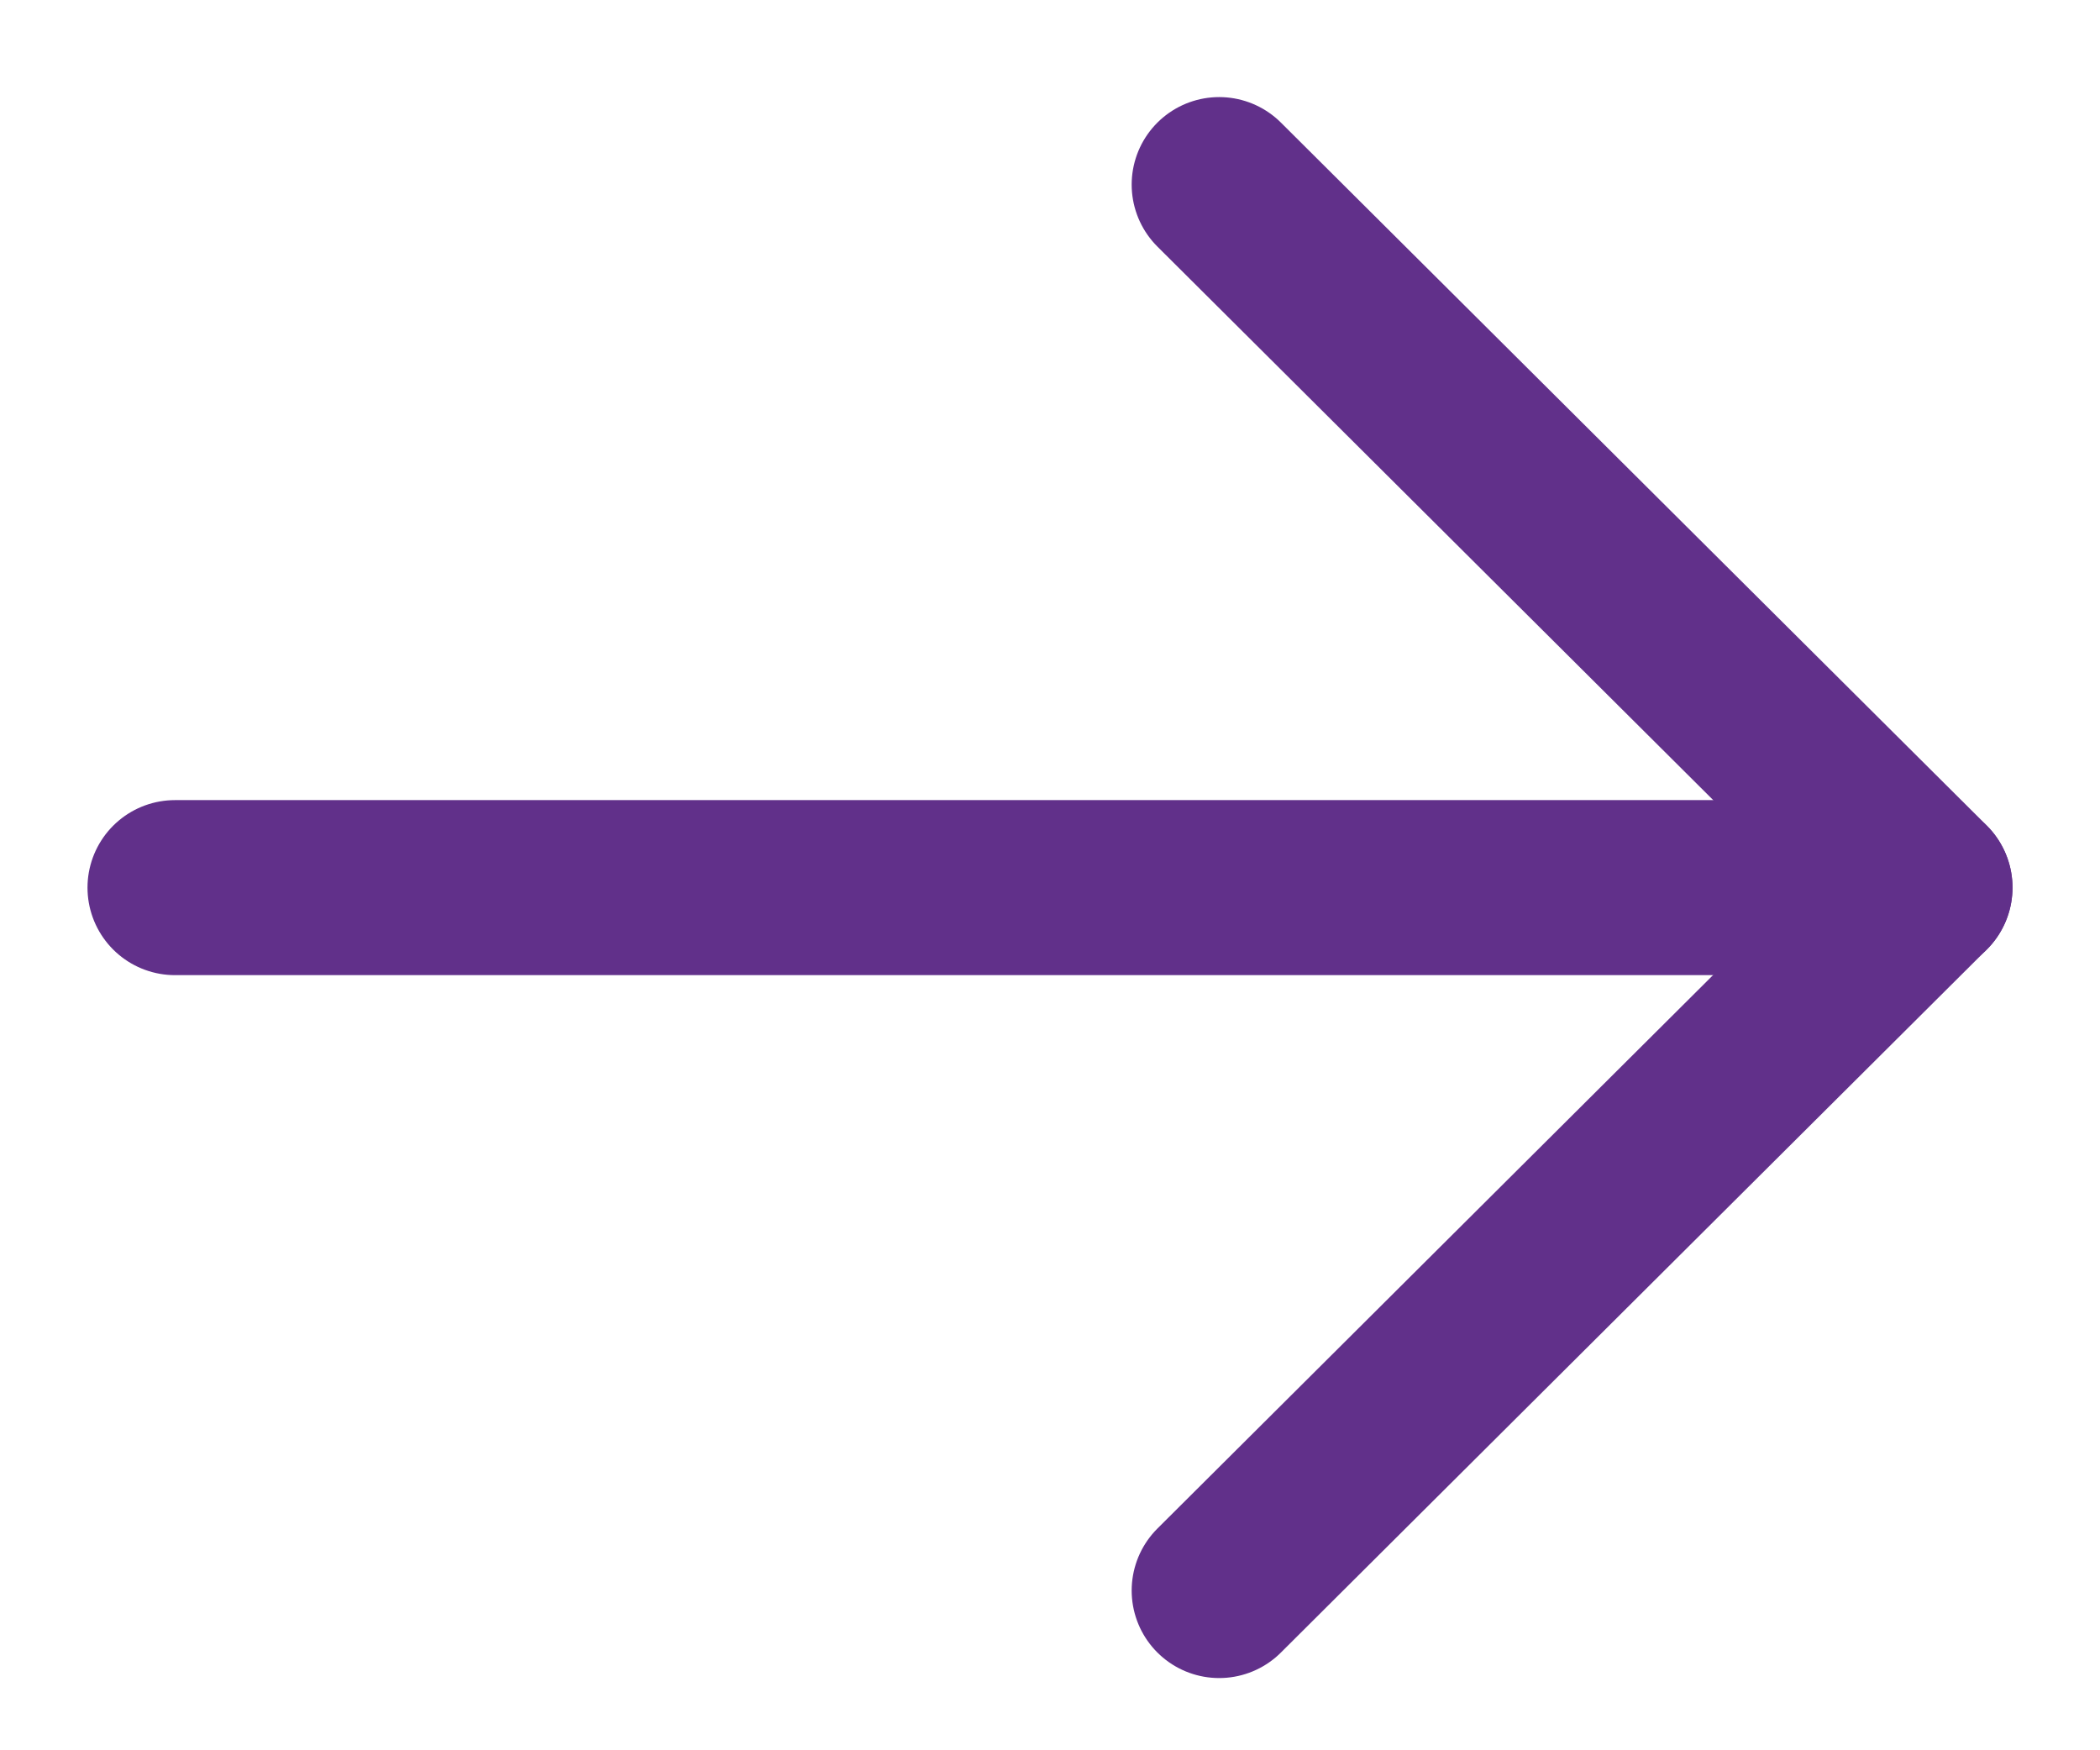 <svg width="18" height="15" viewBox="0 0 18 15" fill="none" xmlns="http://www.w3.org/2000/svg">
<path d="M16.5 7.607H1.5" stroke="#61308A" stroke-width="1.5" stroke-linecap="round" stroke-linejoin="round"/>
<path d="M10.45 1.582L16.5 7.606L10.45 13.631" stroke="#61308A" stroke-width="1.5" stroke-linecap="round" stroke-linejoin="round"/>
</svg>
